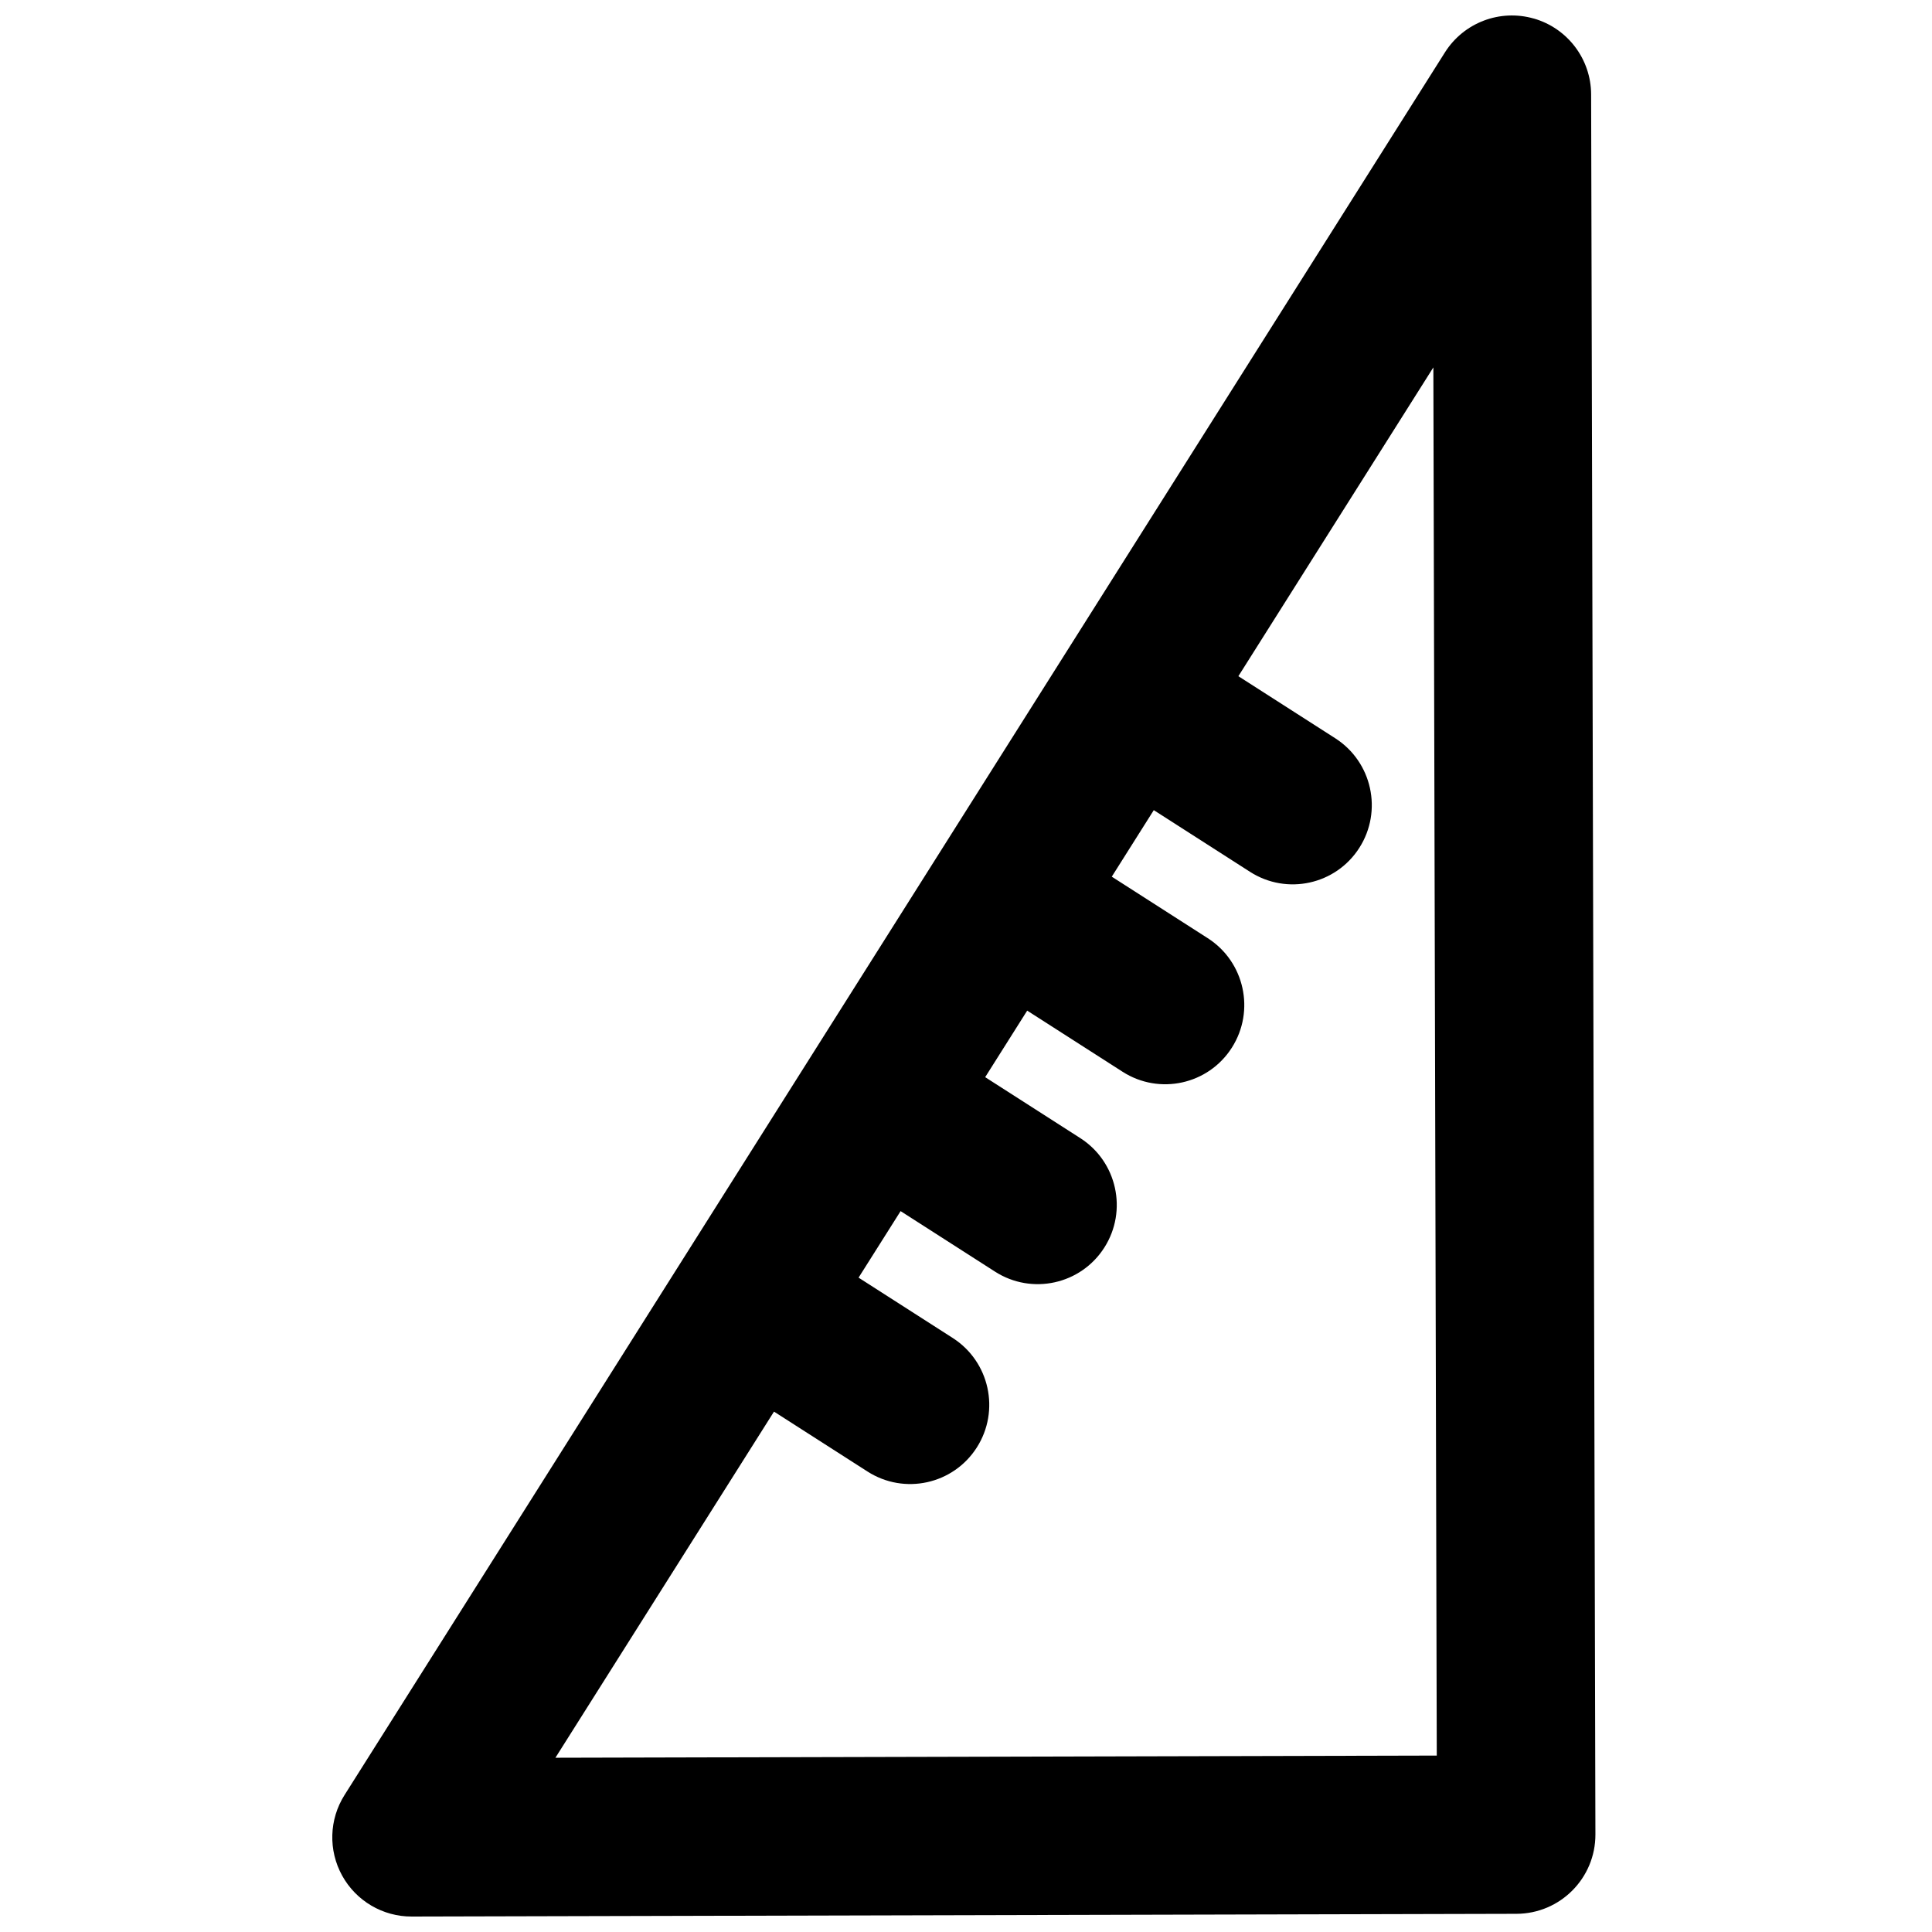 <?xml version="1.0" encoding="UTF-8"?>
<!-- Uploaded to: SVG Repo, www.svgrepo.com, Generator: SVG Repo Mixer Tools -->
<svg width="800px" height="800px" version="1.1" viewBox="144 144 512 512" xmlns="http://www.w3.org/2000/svg">
 <defs>
  <clipPath id="a">
   <path d="m232 148.09h335v503.81h-335z"/>
  </clipPath>
 </defs>
 <g clip-path="url(#a)">
  <path d="m550.48 148.91c8.973 2.586 15.164 10.785 15.184 20.121l1.137 461.11c0.031 11.594-9.344 21.012-20.938 21.039l-292.76 0.723c-7.656 0.02-14.719-4.133-18.422-10.836-3.707-6.699-3.469-14.891 0.621-21.363l291.62-461.82c4.984-7.894 14.586-11.547 23.555-8.965zm-259.29 460.91 233.57-0.574-0.906-367.88-51.672 81.832 25.676 16.453c9.762 6.258 12.617 19.254 6.383 29.027-6.234 9.773-19.199 12.625-28.961 6.371l-25.516-16.352-11.133 17.629 25.434 16.301c9.762 6.254 12.617 19.25 6.383 29.023-6.234 9.777-19.199 12.629-28.961 6.371l-25.273-16.195-11.133 17.633 25.191 16.145c9.762 6.254 12.617 19.246 6.383 29.023-6.234 9.773-19.203 12.625-28.961 6.371l-25.027-16.039-11.137 17.629 24.949 15.988c9.762 6.258 12.617 19.25 6.383 29.023-6.234 9.773-19.203 12.629-28.965 6.371l-24.781-15.879z" fill-rule="evenodd"/>
 </g>
</svg>